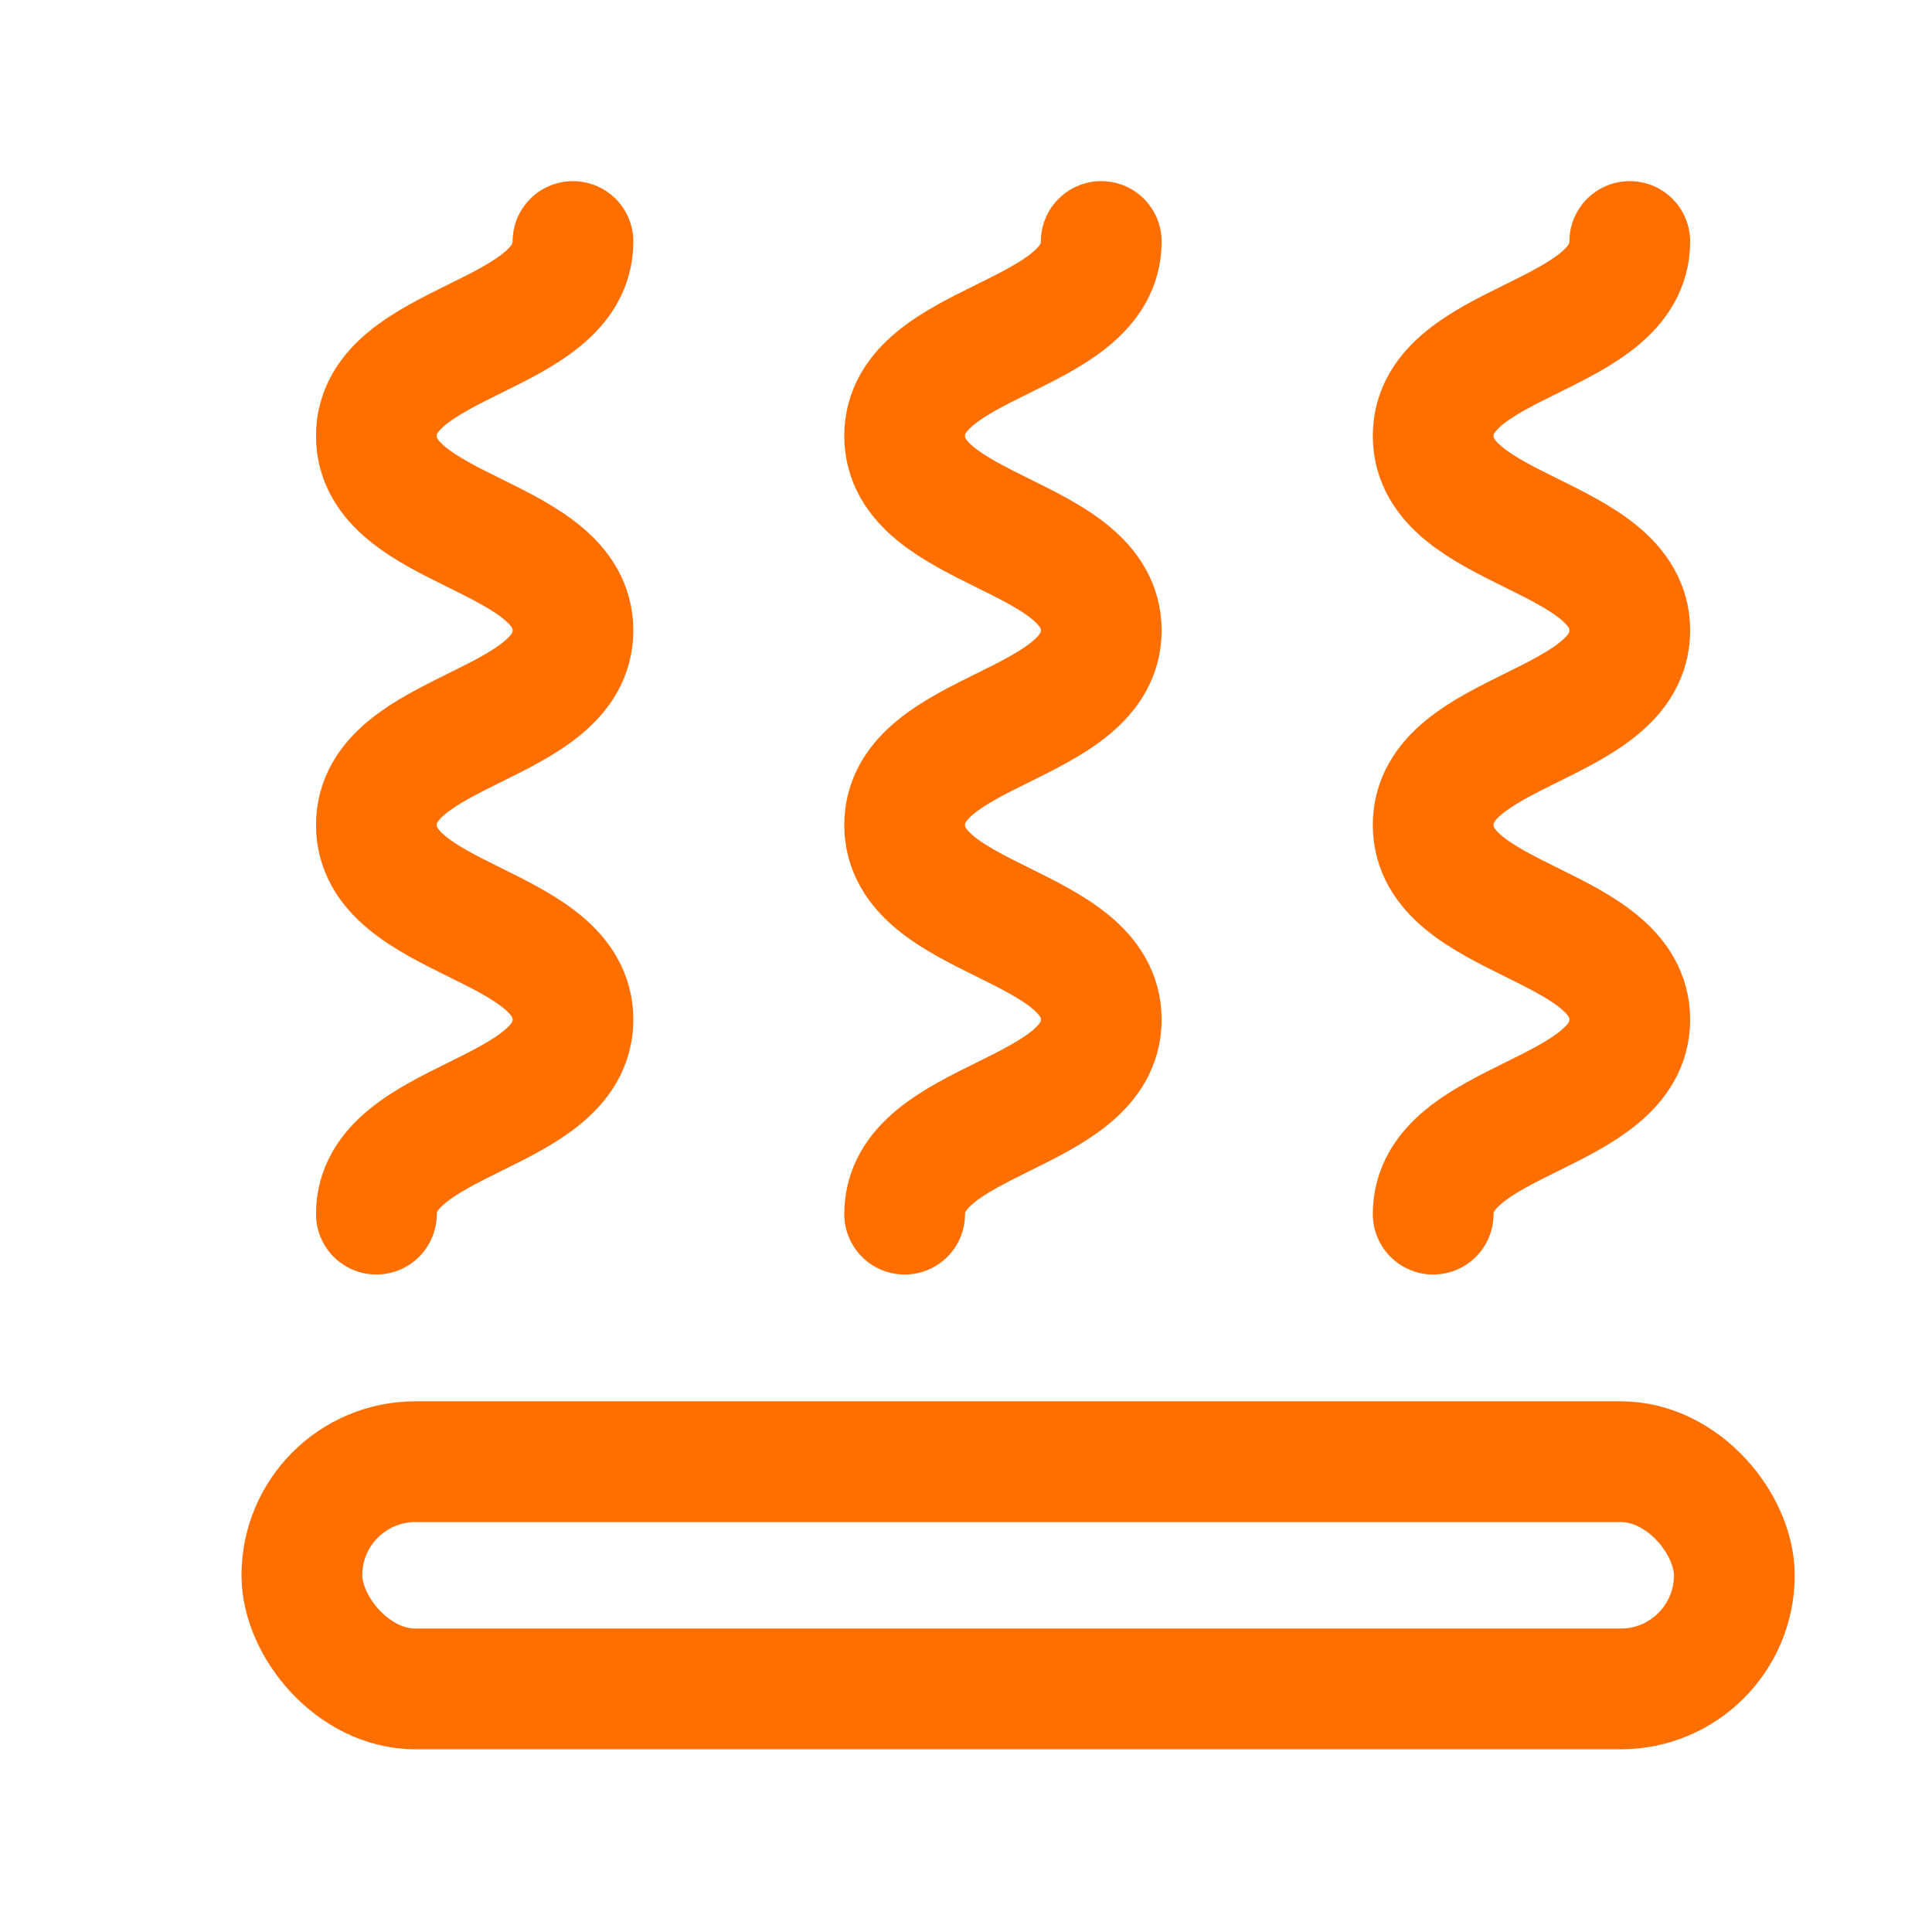 <svg width="16" height="16" viewBox="0 0 16 16" fill="none" xmlns="http://www.w3.org/2000/svg">
<path d="M4.745 2C4.745 2.806 3.117 2.806 3.117 3.61C3.117 4.415 4.745 4.415 4.745 5.221C4.745 6.027 3.117 6.027 3.117 6.832C3.117 7.638 4.745 7.638 4.745 8.444C4.745 9.249 3.117 9.249 3.117 10.055" stroke="#FF6F00" stroke-miterlimit="10" stroke-linecap="round"/>
<path d="M9.12 2C9.12 2.806 7.492 2.806 7.492 3.61C7.492 4.415 9.12 4.415 9.12 5.221C9.12 6.027 7.492 6.027 7.492 6.832C7.492 7.638 9.12 7.638 9.12 8.444C9.12 9.249 7.492 9.249 7.492 10.055" stroke="#FF6F00" stroke-miterlimit="10" stroke-linecap="round"/>
<path d="M13.497 2C13.497 2.806 11.869 2.806 11.869 3.61C11.869 4.415 13.497 4.415 13.497 5.221C13.497 6.027 11.869 6.027 11.869 6.832C11.869 7.638 13.497 7.638 13.497 8.444C13.497 9.249 11.869 9.249 11.869 10.055" stroke="#FF6F00" stroke-miterlimit="10" stroke-linecap="round"/>
<rect x="2.5" y="12.105" width="11.863" height="1.882" rx="0.941" stroke="#FF6F00"/>
</svg>
